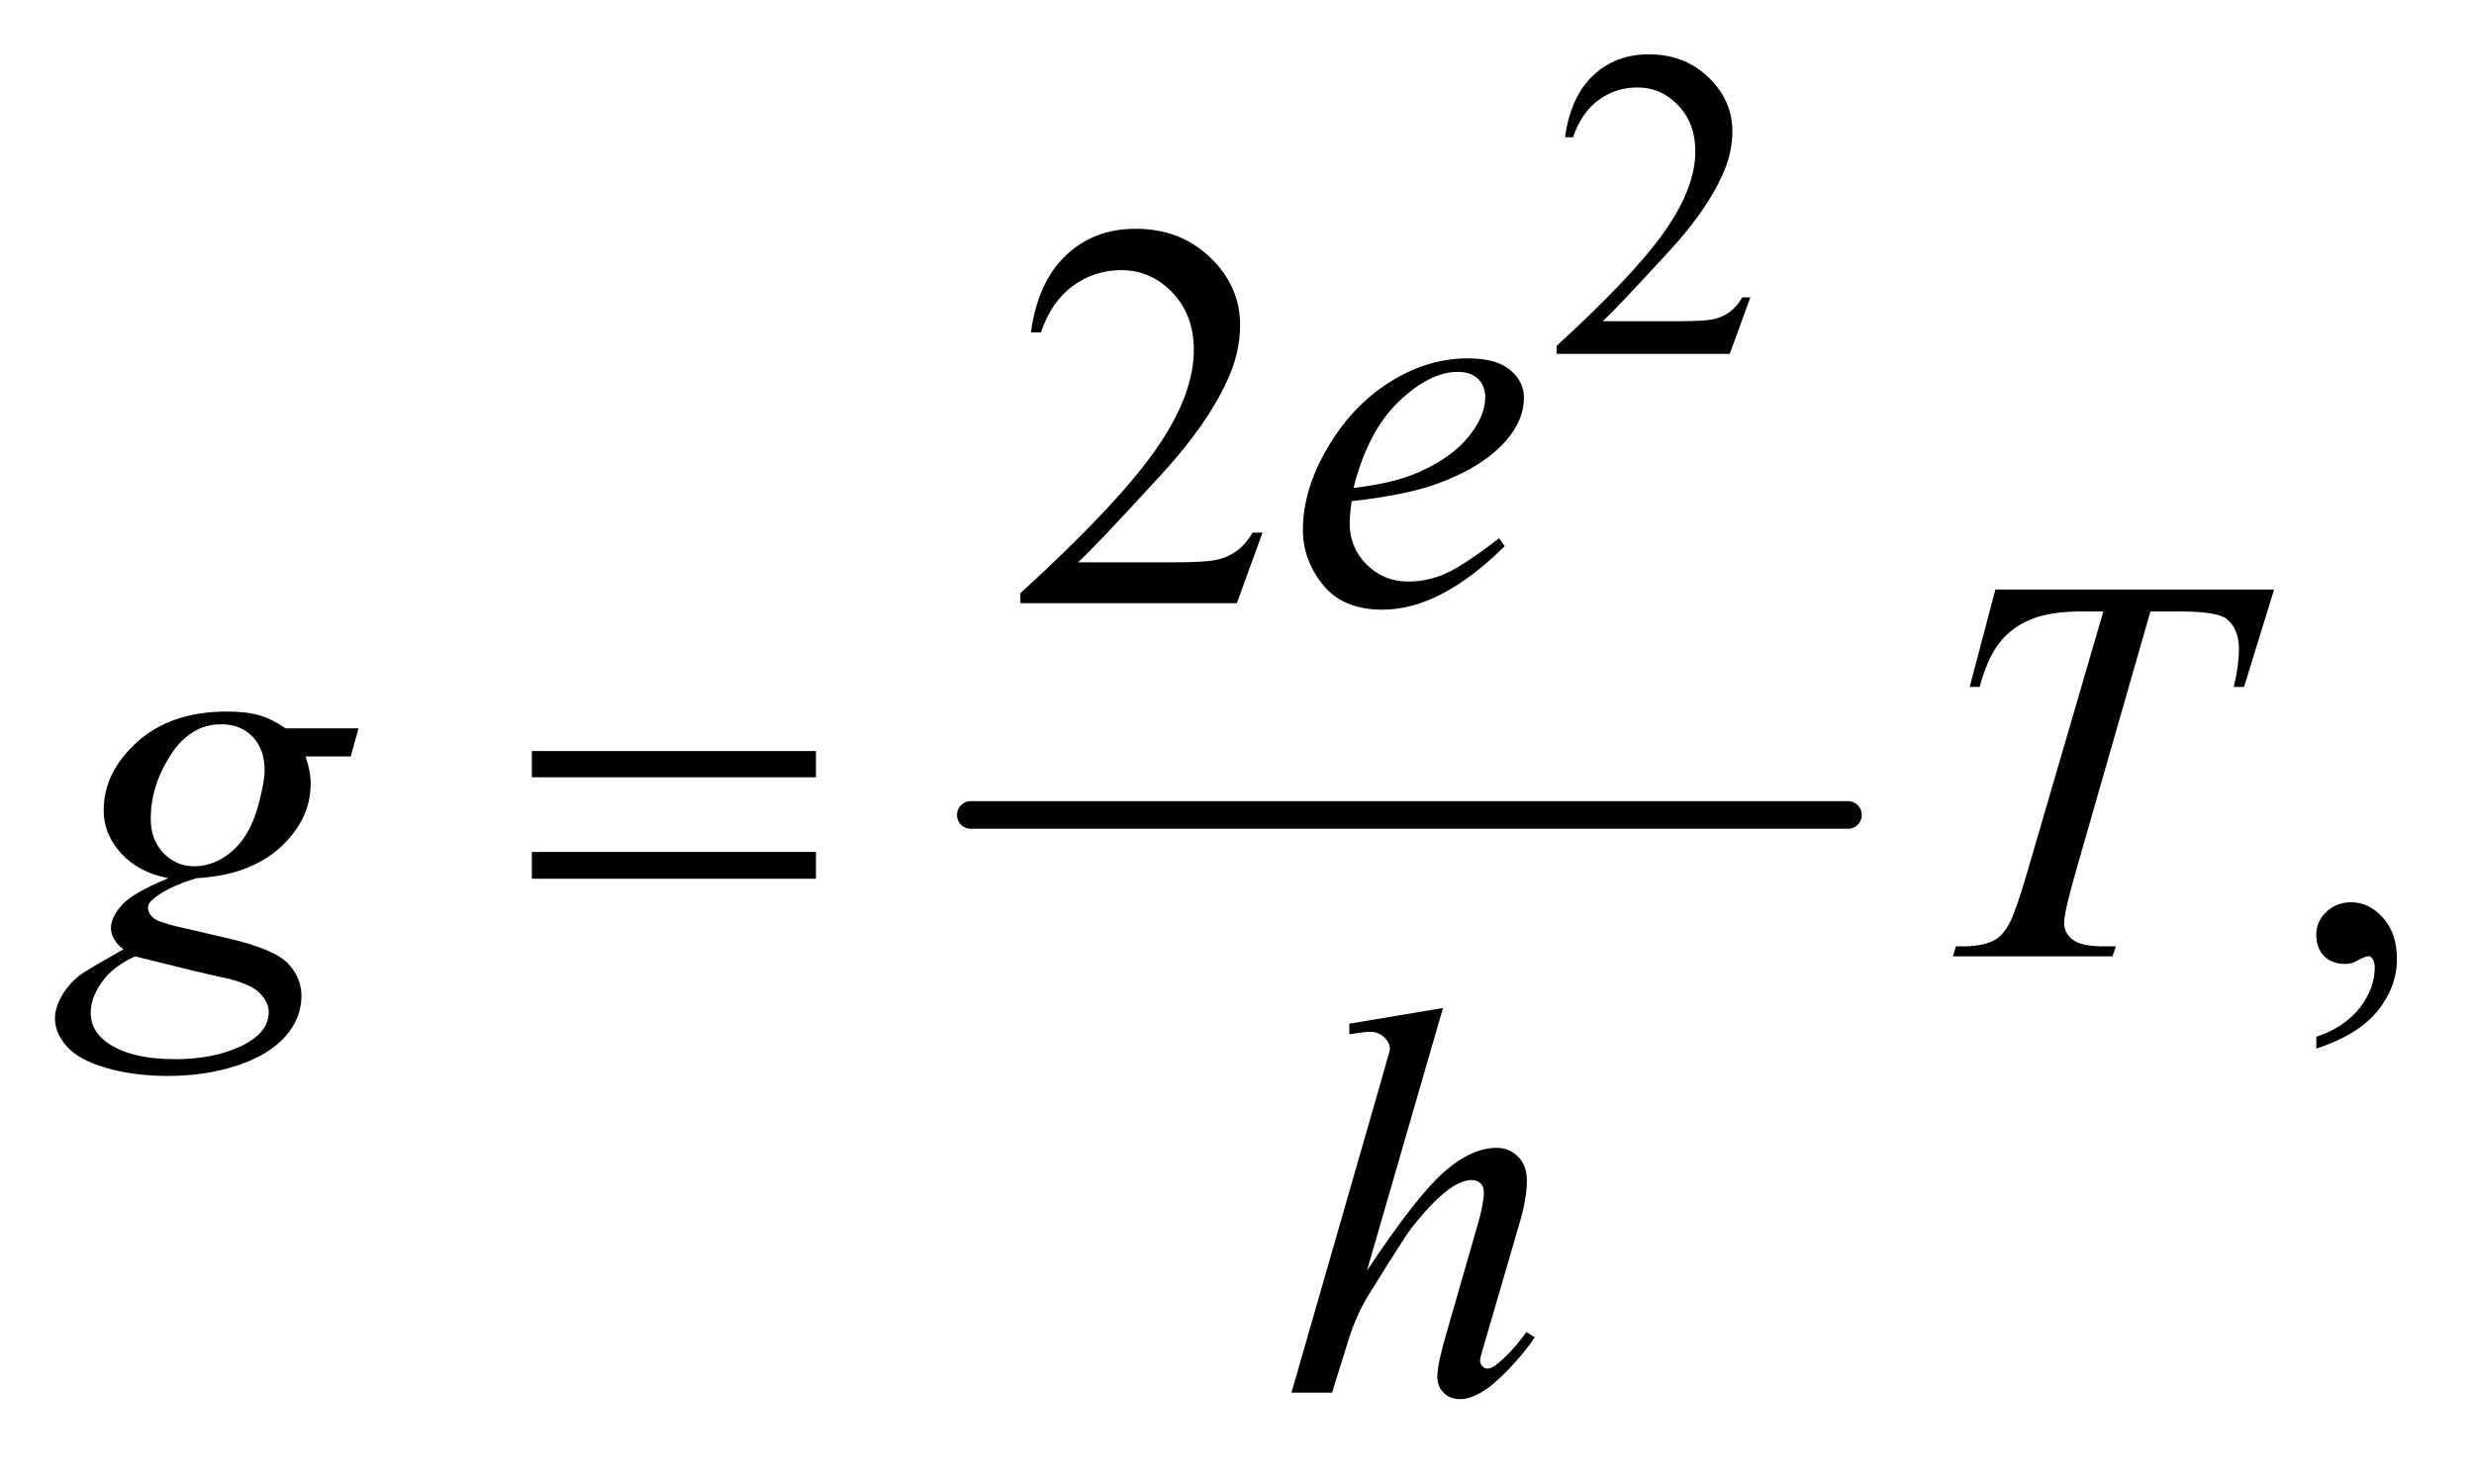 <?xml version="1.0" encoding="UTF-8"?>
<!DOCTYPE svg PUBLIC '-//W3C//DTD SVG 1.0//EN'
          'http://www.w3.org/TR/2001/REC-SVG-20010904/DTD/svg10.dtd'>
<svg stroke-dasharray="none" shape-rendering="auto" xmlns="http://www.w3.org/2000/svg" font-family="'Dialog'" text-rendering="auto" width="70" fill-opacity="1" color-interpolation="auto" color-rendering="auto" preserveAspectRatio="xMidYMid meet" font-size="12px" viewBox="0 0 70 42" fill="black" xmlns:xlink="http://www.w3.org/1999/xlink" stroke="black" image-rendering="auto" stroke-miterlimit="10" stroke-linecap="square" stroke-linejoin="miter" font-style="normal" stroke-width="1" height="42" stroke-dashoffset="0" font-weight="normal" stroke-opacity="1"
><!--Generated by the Batik Graphics2D SVG Generator--><defs id="genericDefs"
  /><g
  ><defs id="defs1"
    ><clipPath clipPathUnits="userSpaceOnUse" id="clipPath1"
      ><path d="M1.047 2.725 L45.376 2.725 L45.376 29.037 L1.047 29.037 L1.047 2.725 Z"
      /></clipPath
      ><clipPath clipPathUnits="userSpaceOnUse" id="clipPath2"
      ><path d="M33.457 87.051 L33.457 927.699 L1449.699 927.699 L1449.699 87.051 Z"
      /></clipPath
    ></defs
    ><g stroke-width="16" transform="scale(1.576,1.576) translate(-1.047,-2.725) matrix(0.031,0,0,0.031,0,0)" stroke-linejoin="round" stroke-linecap="round"
    ><line y2="560" fill="none" x1="596" clip-path="url(#clipPath2)" x2="1104" y1="560"
    /></g
    ><g transform="matrix(0.049,0,0,0.049,-1.65,-4.293)"
    ><path d="M1044.375 259.375 L1032.5 292 L932.5 292 L932.5 287.375 Q976.625 247.125 994.625 221.625 Q1012.625 196.125 1012.625 175 Q1012.625 158.875 1002.75 148.5 Q992.875 138.125 979.125 138.125 Q966.625 138.125 956.688 145.438 Q946.75 152.75 942 166.875 L937.375 166.875 Q940.5 143.75 953.438 131.375 Q966.375 119 985.75 119 Q1006.375 119 1020.188 132.25 Q1034 145.5 1034 163.5 Q1034 176.375 1028 189.25 Q1018.75 209.5 998 232.125 Q966.875 266.125 959.125 273.125 L1003.375 273.125 Q1016.875 273.125 1022.312 272.125 Q1027.75 271.125 1032.125 268.062 Q1036.5 265 1039.75 259.375 L1044.375 259.375 Z" stroke="none" clip-path="url(#clipPath2)"
    /></g
    ><g transform="matrix(0.049,0,0,0.049,-1.65,-4.293)"
    ><path d="M762.719 395.219 L747.875 436 L622.875 436 L622.875 430.219 Q678.031 379.906 700.531 348.031 Q723.031 316.156 723.031 289.75 Q723.031 269.594 710.688 256.625 Q698.344 243.656 681.156 243.656 Q665.531 243.656 653.109 252.797 Q640.688 261.938 634.75 279.594 L628.969 279.594 Q632.875 250.688 649.047 235.219 Q665.219 219.75 689.438 219.75 Q715.219 219.75 732.484 236.312 Q749.75 252.875 749.75 275.375 Q749.75 291.469 742.25 307.562 Q730.688 332.875 704.75 361.156 Q665.844 403.656 656.156 412.406 L711.469 412.406 Q728.344 412.406 735.141 411.156 Q741.938 409.906 747.406 406.078 Q752.875 402.25 756.938 395.219 L762.719 395.219 Z" stroke="none" clip-path="url(#clipPath2)"
    /></g
    ><g transform="matrix(0.049,0,0,0.049,-1.65,-4.293)"
    ><path d="M1371.188 693.281 L1371.188 686.406 Q1387.281 681.094 1396.109 669.922 Q1404.938 658.75 1404.938 646.25 Q1404.938 643.281 1403.531 641.25 Q1402.438 639.844 1401.344 639.844 Q1399.625 639.844 1393.844 642.969 Q1391.031 644.375 1387.906 644.375 Q1380.25 644.375 1375.719 639.844 Q1371.188 635.312 1371.188 627.344 Q1371.188 619.688 1377.047 614.219 Q1382.906 608.75 1391.344 608.75 Q1401.656 608.75 1409.703 617.734 Q1417.75 626.719 1417.75 641.562 Q1417.75 657.656 1406.578 671.484 Q1395.406 685.312 1371.188 693.281 Z" stroke="none" clip-path="url(#clipPath2)"
    /></g
    ><g transform="matrix(0.049,0,0,0.049,-1.65,-4.293)"
    ><path d="M814.125 377.094 Q813.031 384.906 813.031 390.062 Q813.031 403.969 822.875 413.734 Q832.719 423.5 846.781 423.5 Q858.031 423.5 868.422 418.891 Q878.812 414.281 899.281 398.5 L902.562 403.031 Q865.531 439.75 831.938 439.75 Q809.125 439.75 797.562 425.375 Q786 411 786 393.656 Q786 370.375 800.375 346 Q814.75 321.625 836.469 308.109 Q858.188 294.594 881.156 294.594 Q897.719 294.594 905.688 301.312 Q913.656 308.031 913.656 317.25 Q913.656 330.219 903.344 342.094 Q889.75 357.562 863.344 367.094 Q845.844 373.5 814.125 377.094 ZM815.219 369.438 Q838.344 366.781 852.875 360.375 Q872.094 351.781 881.703 339.828 Q891.312 327.875 891.312 317.094 Q891.312 310.531 887.172 306.469 Q883.031 302.406 875.375 302.406 Q859.438 302.406 841.547 319.359 Q823.656 336.312 815.219 369.438 Z" stroke="none" clip-path="url(#clipPath2)"
    /></g
    ><g transform="matrix(0.049,0,0,0.049,-1.65,-4.293)"
    ><path d="M240.719 508.281 L236.188 524.531 L210.094 524.531 Q213.062 532.969 213.062 540.312 Q213.062 560.938 195.562 577.031 Q177.906 593.125 147.125 594.844 Q130.562 599.844 122.281 606.719 Q119.156 609.219 119.156 611.875 Q119.156 615 121.969 617.578 Q124.781 620.156 136.188 622.812 L166.5 629.844 Q191.656 635.781 199.781 643.906 Q207.75 652.188 207.75 662.969 Q207.75 675.781 198.297 686.406 Q188.844 697.031 170.641 703.047 Q152.438 709.062 130.406 709.062 Q111.031 709.062 95.094 704.453 Q79.156 699.844 72.281 692.031 Q65.406 684.219 65.406 675.938 Q65.406 669.219 69.859 661.953 Q74.312 654.688 81.031 650 Q85.25 647.031 104.938 635.938 Q97.75 630.312 97.75 623.594 Q97.75 617.344 104.078 610.312 Q110.406 603.281 130.875 594.844 Q113.688 591.562 103.609 580.469 Q93.531 569.375 93.531 555.781 Q93.531 533.594 112.984 516.094 Q132.438 498.594 164.781 498.594 Q176.5 498.594 184 500.938 Q191.5 503.281 198.531 508.281 L240.719 508.281 ZM186.5 532.812 Q186.5 520.312 179.547 513.125 Q172.594 505.938 161.344 505.938 Q143.688 505.938 132.203 523.672 Q120.719 541.406 120.719 560.625 Q120.719 572.656 128.062 580.312 Q135.406 587.969 145.875 587.969 Q154.156 587.969 161.891 583.438 Q169.625 578.906 174.938 570.938 Q180.25 562.969 183.375 550.625 Q186.5 538.281 186.5 532.812 ZM111.656 640 Q99 645.781 92.516 654.844 Q86.031 663.906 86.031 672.656 Q86.031 682.969 95.406 689.688 Q108.844 699.375 134.781 699.375 Q157.125 699.375 172.984 691.797 Q188.844 684.219 188.844 672.188 Q188.844 666.094 182.984 660.625 Q177.125 655.156 160.25 651.719 Q151.031 649.844 111.656 640 ZM1185.875 428.125 L1346.812 428.125 L1329.469 484.375 L1323.531 484.375 Q1326.5 472.031 1326.5 462.344 Q1326.5 450.938 1319.469 445.156 Q1314.156 440.781 1292.125 440.781 L1275.406 440.781 L1233.531 586.719 Q1225.562 614.219 1225.562 620.625 Q1225.562 626.562 1230.562 630.391 Q1235.562 634.219 1248.219 634.219 L1255.406 634.219 L1253.531 640 L1161.344 640 L1163.062 634.219 L1167.125 634.219 Q1179.312 634.219 1185.875 630.312 Q1190.406 627.656 1194.078 620.703 Q1197.75 613.75 1204.312 591.25 L1248.219 440.781 L1235.562 440.781 Q1217.281 440.781 1206.109 445.469 Q1194.938 450.156 1188.062 459.062 Q1181.188 467.969 1176.812 484.375 L1171.031 484.375 L1185.875 428.125 Z" stroke="none" clip-path="url(#clipPath2)"
    /></g
    ><g transform="matrix(0.049,0,0,0.049,-1.65,-4.293)"
    ><path d="M866.906 669.812 L823 821.531 Q851.438 778.719 867.375 764.656 Q883.312 750.594 897.844 750.594 Q905.344 750.594 910.344 755.75 Q915.344 760.906 915.344 769.5 Q915.344 779.812 910.969 794.5 L891.906 859.969 Q888.312 871.844 888.312 873.094 Q888.312 875.281 889.641 876.688 Q890.969 878.094 892.688 878.094 Q894.719 878.094 897.375 876.062 Q906.281 869.188 915.031 857 L919.875 859.969 Q914.562 868.25 905.109 878.172 Q895.656 888.094 888.859 891.922 Q882.062 895.75 876.75 895.75 Q870.969 895.75 867.297 892.078 Q863.625 888.406 863.625 882.625 Q863.625 875.75 869.094 857 L887.062 794.5 Q890.5 782.781 890.5 776.062 Q890.5 772.938 888.547 771.062 Q886.594 769.188 883.469 769.188 Q878.938 769.188 873.156 772.625 Q862.531 779.188 848.625 797 Q844.875 801.844 823.625 836.062 Q817.062 847 812.844 859.969 L802.844 892 L779.406 892 L830.812 713.25 L836.281 693.875 Q836.281 689.812 832.922 686.688 Q829.562 683.562 824.719 683.562 Q821.906 683.562 816.125 684.5 L812.844 684.969 L812.844 678.875 L866.906 669.812 Z" stroke="none" clip-path="url(#clipPath2)"
    /></g
    ><g transform="matrix(0.049,0,0,0.049,-1.65,-4.293)"
    ><path d="M340.781 521.406 L504.844 521.406 L504.844 536.562 L340.781 536.562 L340.781 521.406 ZM340.781 579.688 L504.844 579.688 L504.844 595.156 L340.781 595.156 L340.781 579.688 Z" stroke="none" clip-path="url(#clipPath2)"
    /></g
  ></g
></svg
>
